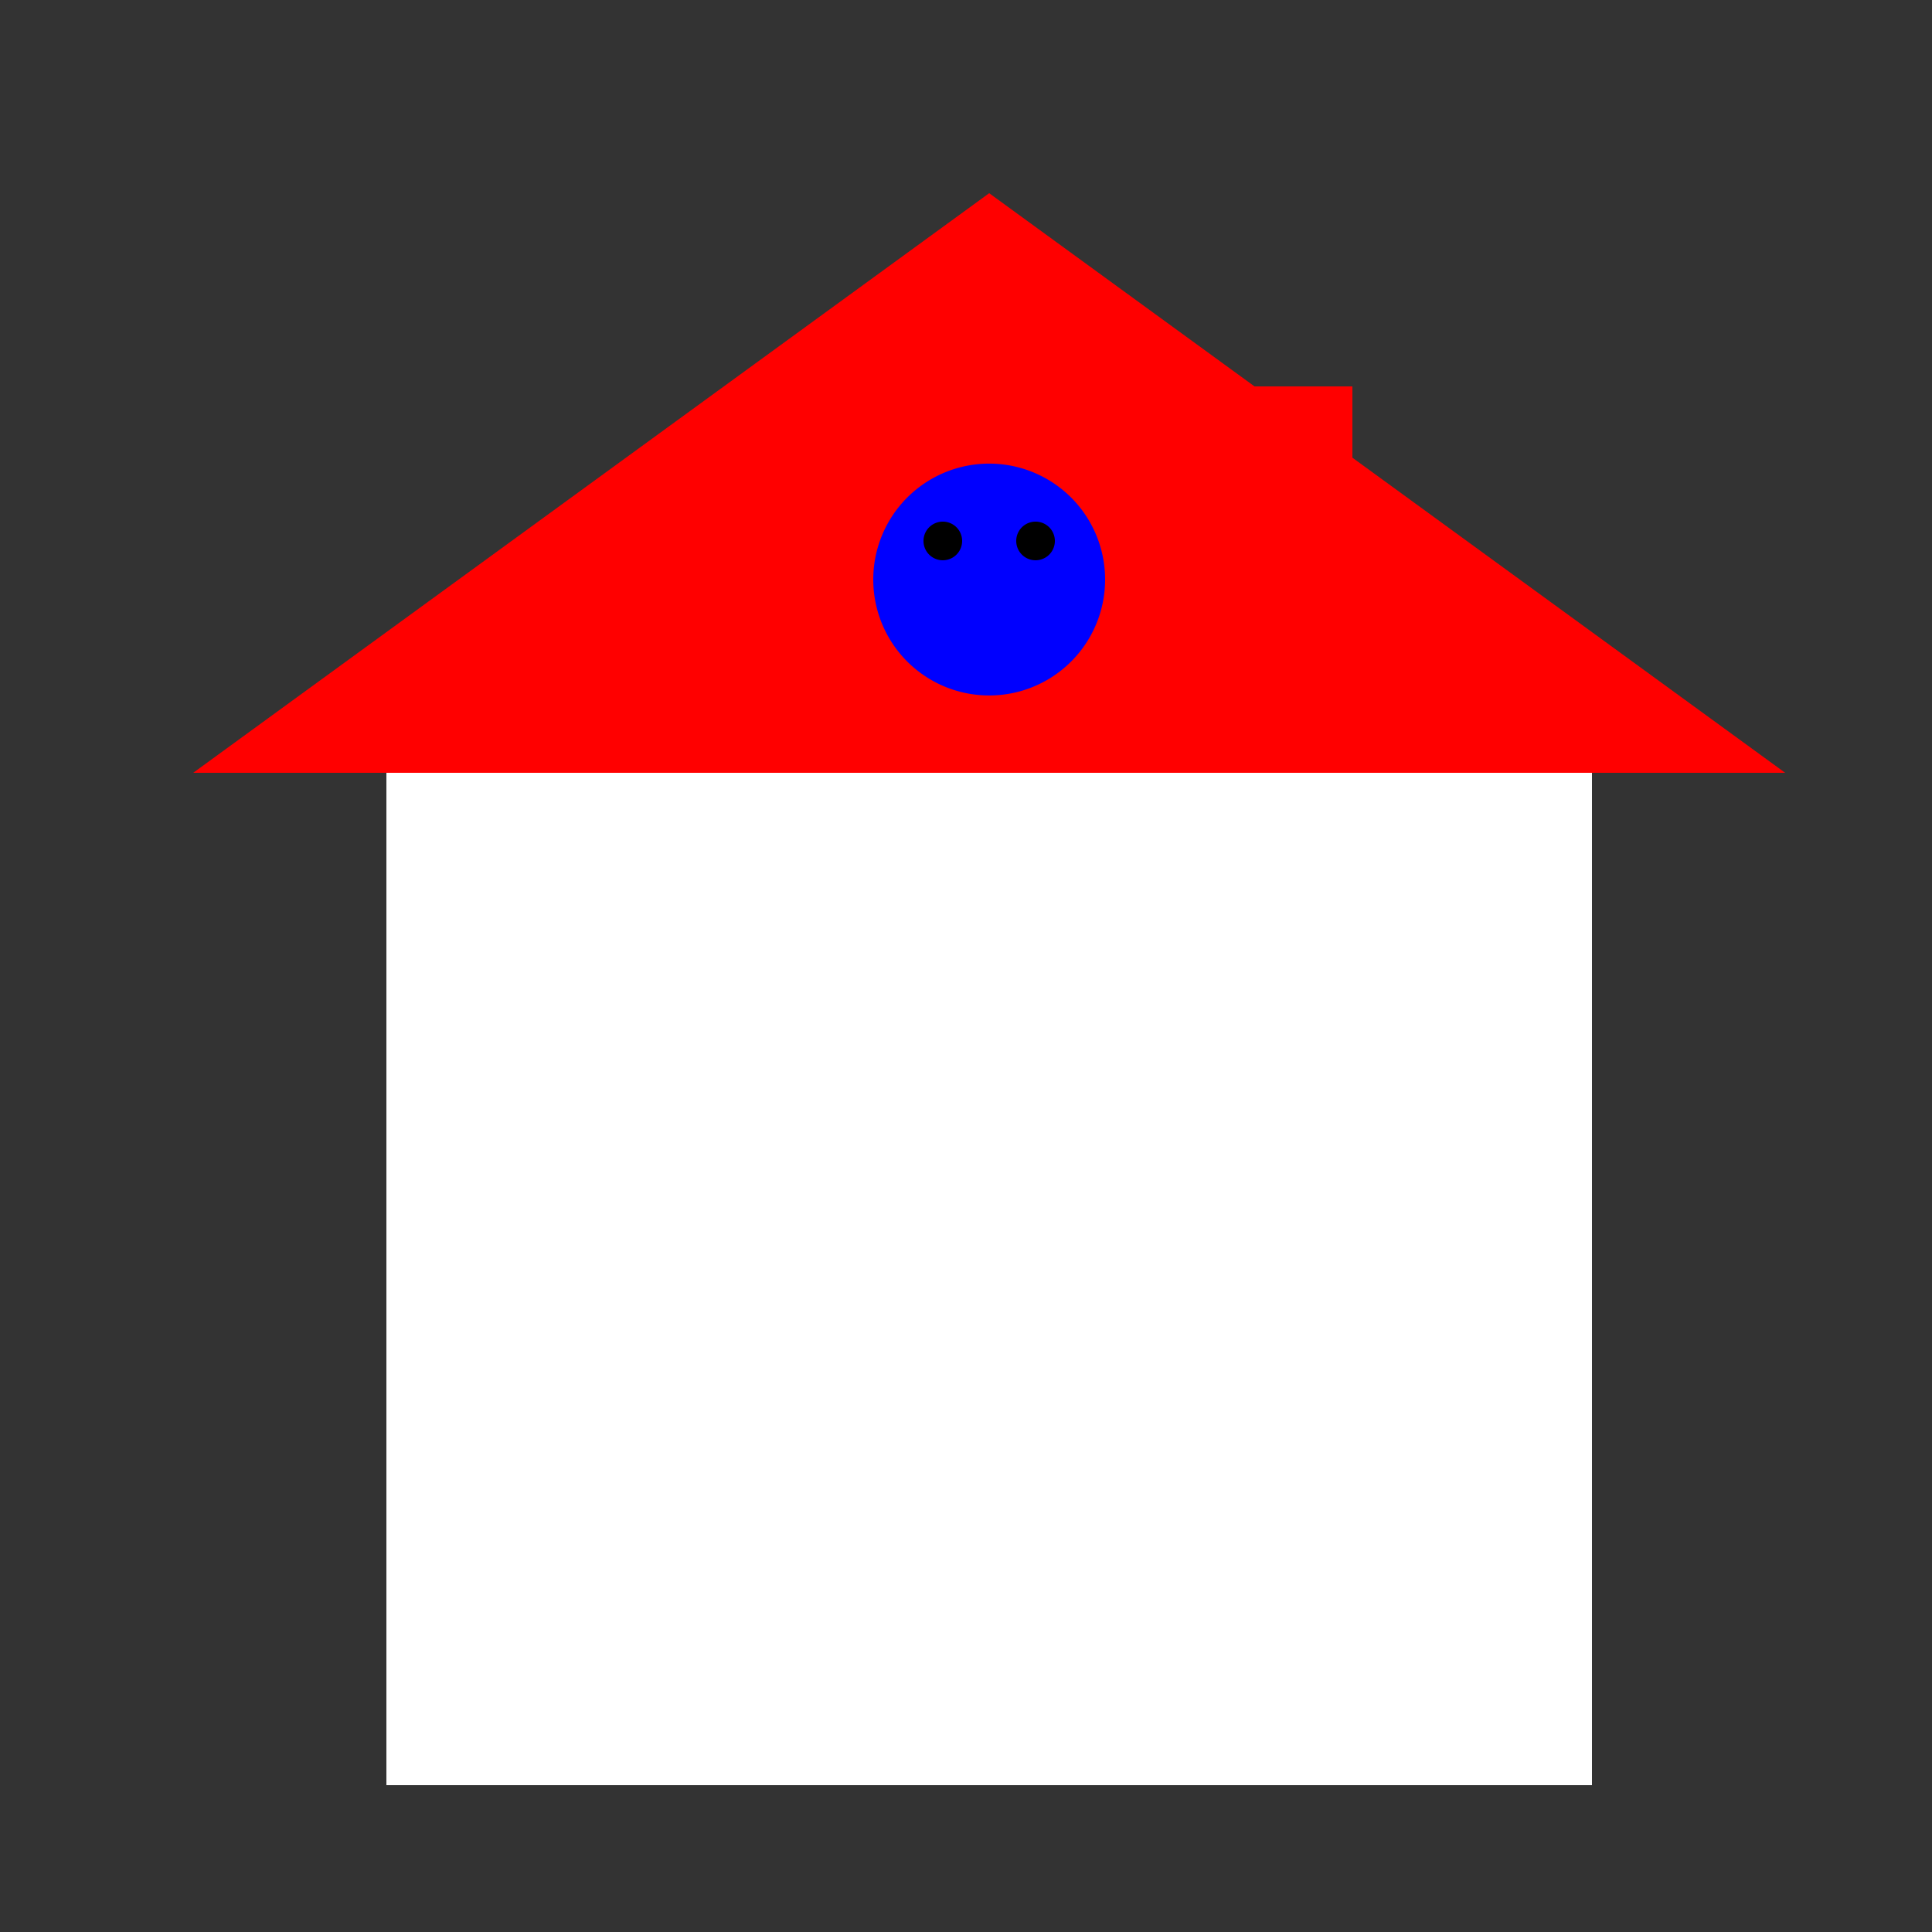 <!--

Generated by DrawGPT.
Free, open source, AI generated images in SVG, PNG, and HTML Canvas format.
https://drawgpt.ai

Created: 2023-09-27T06:18:52.899Z
Link: https://drawgpt.ai/prompt/98271/

-->
<svg xmlns="http://www.w3.org/2000/svg" xmlns:xlink="http://www.w3.org/1999/xlink" width="500" height="500"><rect width="100%" height="100%" fill="#333333" stroke="none"/><defs/><g><path fill="#FF0000" stroke="none" paint-order="stroke fill markers" d=" M 256 50 L 50 200 L 462 200 Z"/><rect fill="#FFFFFF" stroke="none" x="100" y="200" width="312" height="262"/><rect fill="#FF0000" stroke="none" x="300" y="100" width="50" height="100"/><path fill="#0000FF" stroke="none" paint-order="stroke fill markers" d=" M 286 150 A 30 30 0 1 1 286 149.97"/><path fill="#000000" stroke="none" paint-order="stroke fill markers" d=" M 249 140 A 5 5 0 1 1 249 139.995"/><path fill="#000000" stroke="none" paint-order="stroke fill markers" d=" M 273 140 A 5 5 0 1 1 273 139.995"/></g></svg>